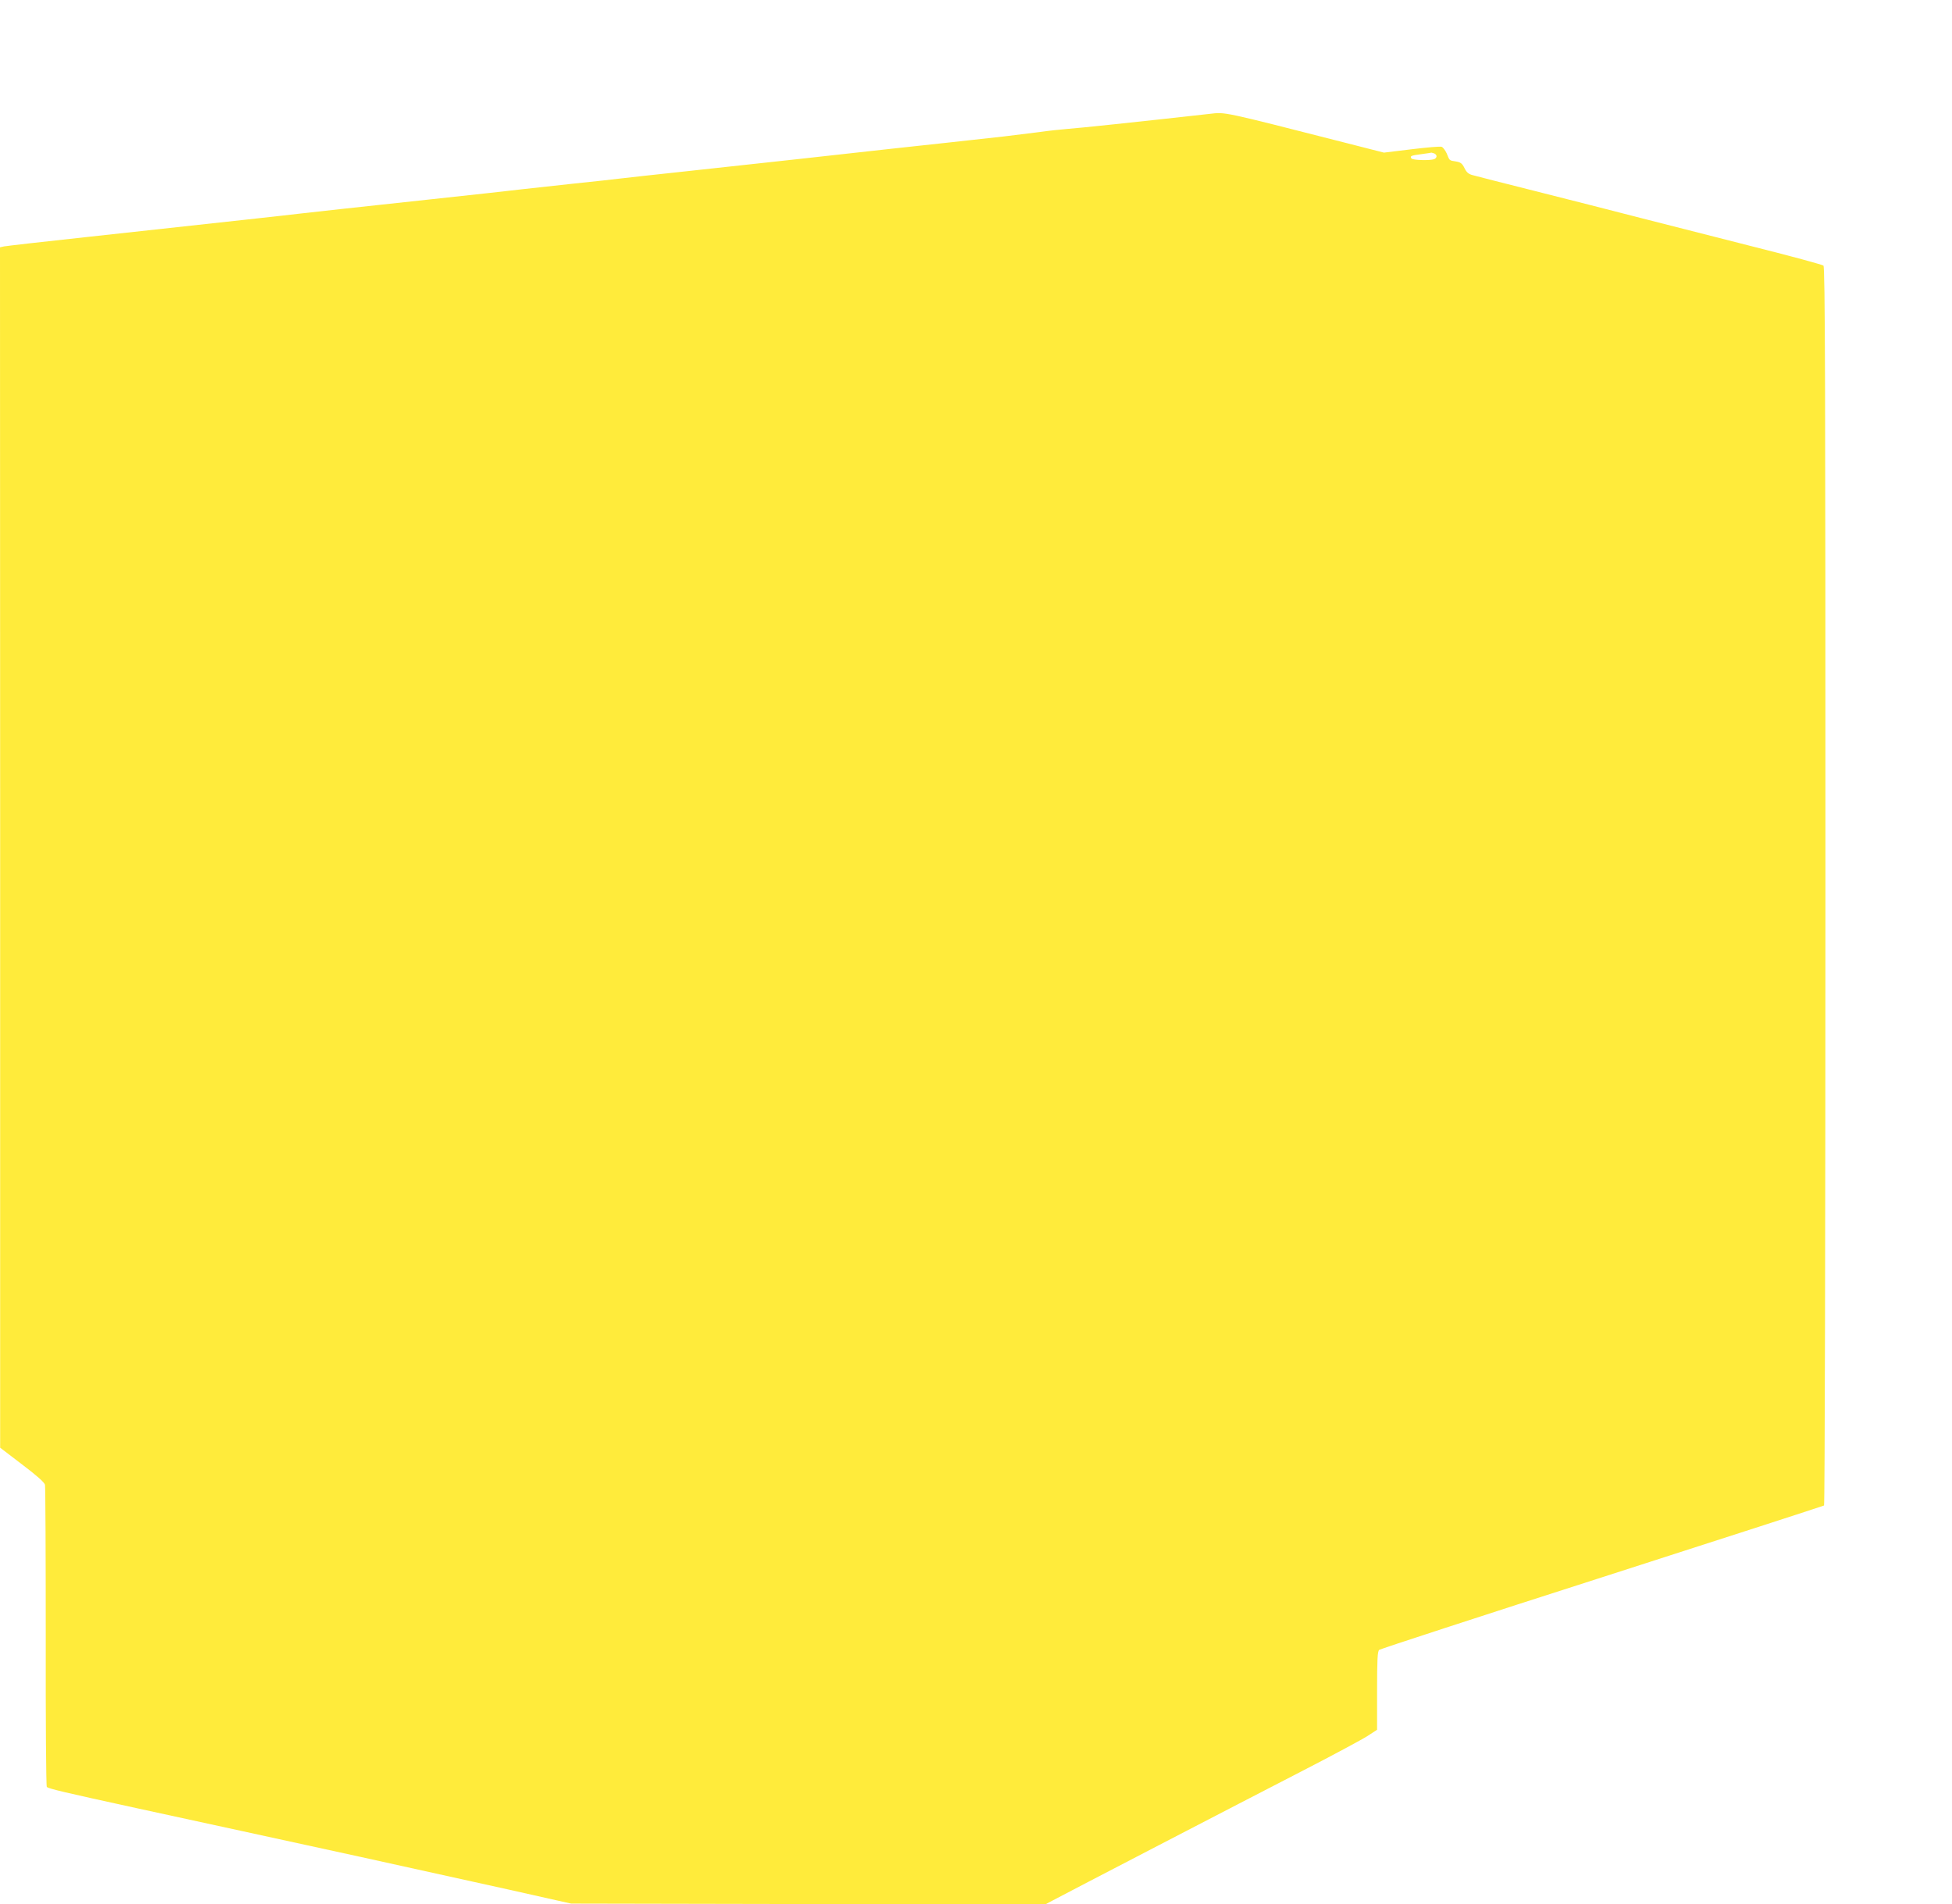 <?xml version="1.0" standalone="no"?>
<!DOCTYPE svg PUBLIC "-//W3C//DTD SVG 20010904//EN"
 "http://www.w3.org/TR/2001/REC-SVG-20010904/DTD/svg10.dtd">
<svg version="1.0" xmlns="http://www.w3.org/2000/svg"
 width="1280pt" height="1249pt" viewBox="0 0 1280 1249"
 preserveAspectRatio="xMidYMid meet">
<g transform="translate(0,1249) scale(0.1,-0.1)"
fill="#ffeb3b" stroke="none">
<path d="M7930 11743 c-492 -55 -854 -93 -925 -98 -49 -4 -134 -13 -188 -21
-55 -7 -160 -20 -235 -29 -76 -8 -177 -19 -227 -25 -49 -6 -193 -21 -320 -35
-126 -14 -270 -29 -320 -35 -119 -14 -815 -90 -1230 -135 -181 -19 -366 -40
-410 -45 -44 -6 -188 -21 -320 -35 -132 -14 -276 -30 -320 -35 -44 -6 -330
-37 -635 -70 -539 -58 -637 -69 -825 -90 -89 -11 -421 -47 -1410 -155 -280
-30 -522 -58 -538 -61 l-27 -6 1 -3936 0 -3937 144 -110 c94 -71 146 -117 150
-133 3 -13 5 -463 5 -999 -1 -536 2 -978 7 -983 14 -12 112 -35 593 -140 256
-56 566 -123 690 -150 124 -27 475 -104 780 -170 305 -67 740 -163 965 -213
l410 -92 1555 -3 1555 -2 45 24 c84 45 1253 652 1630 846 206 106 403 212 437
234 l63 41 0 256 c0 205 3 259 14 268 7 6 665 221 1461 476 796 256 1452 468
1456 471 5 3 9 1825 9 4063 0 3280 -2 4061 -13 4069 -7 6 -208 61 -447 121
-239 61 -577 147 -750 191 -173 45 -484 124 -690 176 -206 52 -392 99 -412
105 -28 7 -41 18 -55 47 -15 30 -25 38 -56 43 -44 7 -41 4 -60 52 -9 20 -24
40 -33 44 -10 4 -99 -4 -198 -16 l-181 -22 -235 60 c-843 215 -801 206 -910
194z m1474 -259 c9 -3 16 -12 16 -19 0 -7 -7 -16 -16 -19 -27 -10 -142 -7
-149 5 -10 16 -3 19 66 28 35 5 65 9 66 10 1 0 8 -2 17 -5z"/>
</g>
</svg>
